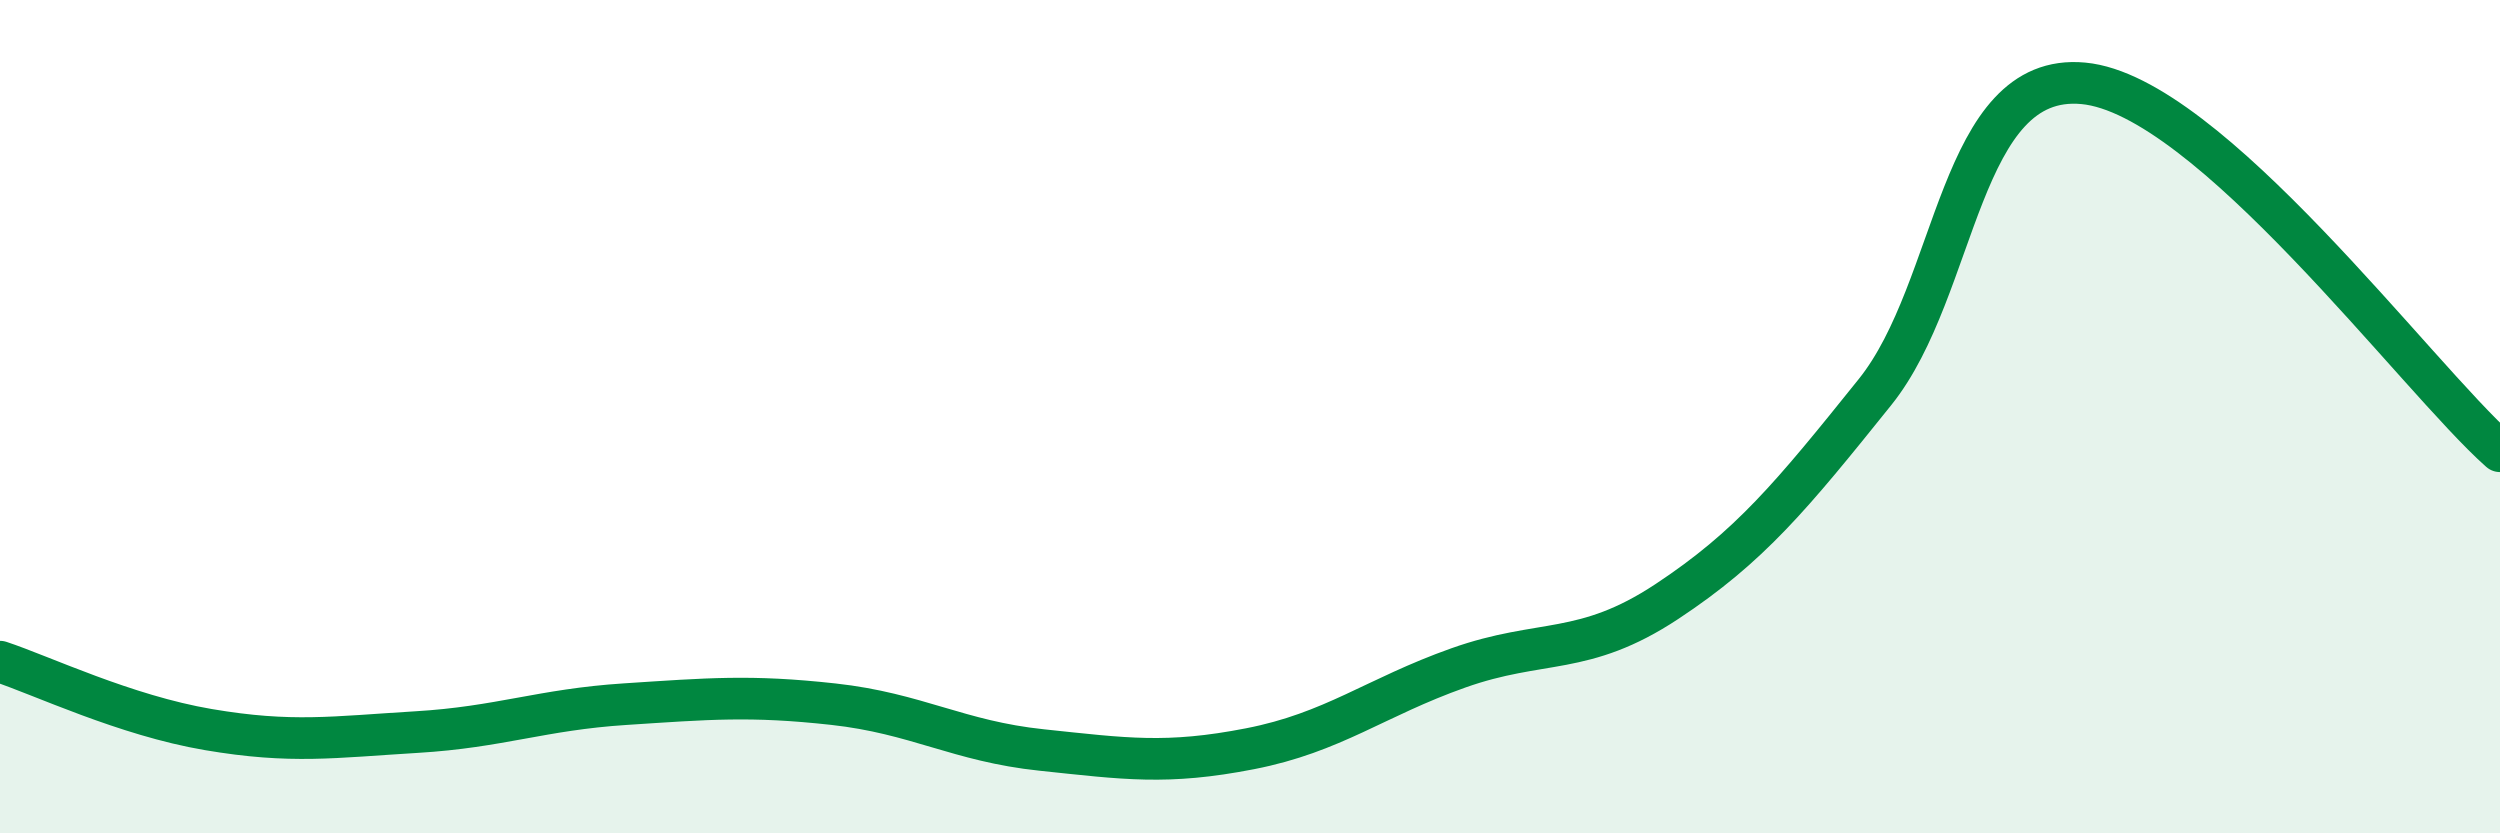 
    <svg width="60" height="20" viewBox="0 0 60 20" xmlns="http://www.w3.org/2000/svg">
      <path
        d="M 0,15.88 C 1,16.21 3,17.17 5,17.51 C 7,17.85 8,17.69 10,17.57 C 12,17.45 13,17.03 15,16.9 C 17,16.77 18,16.68 20,16.9 C 22,17.12 23,17.79 25,18 C 27,18.21 28,18.36 30,17.97 C 32,17.58 33,16.74 35,16.03 C 37,15.32 38,15.76 40,14.44 C 42,13.12 43,11.9 45,9.41 C 47,6.92 47,1.72 50,2 C 53,2.28 58,9.06 60,10.83L60 20L0 20Z"
        fill="#008740"
        opacity="0.1"
        stroke-linecap="round"
        stroke-linejoin="round"
      />
      <path
        d="M 0,15.88 C 1,16.21 3,17.17 5,17.51 C 7,17.85 8,17.69 10,17.57 C 12,17.45 13,17.03 15,16.9 C 17,16.77 18,16.68 20,16.9 C 22,17.12 23,17.79 25,18 C 27,18.21 28,18.36 30,17.97 C 32,17.58 33,16.74 35,16.03 C 37,15.32 38,15.76 40,14.44 C 42,13.12 43,11.9 45,9.41 C 47,6.92 47,1.72 50,2 C 53,2.28 58,9.06 60,10.83"
        stroke="#008740"
        stroke-width="1"
        fill="none"
        stroke-linecap="round"
        stroke-linejoin="round"
      />
    </svg>
  